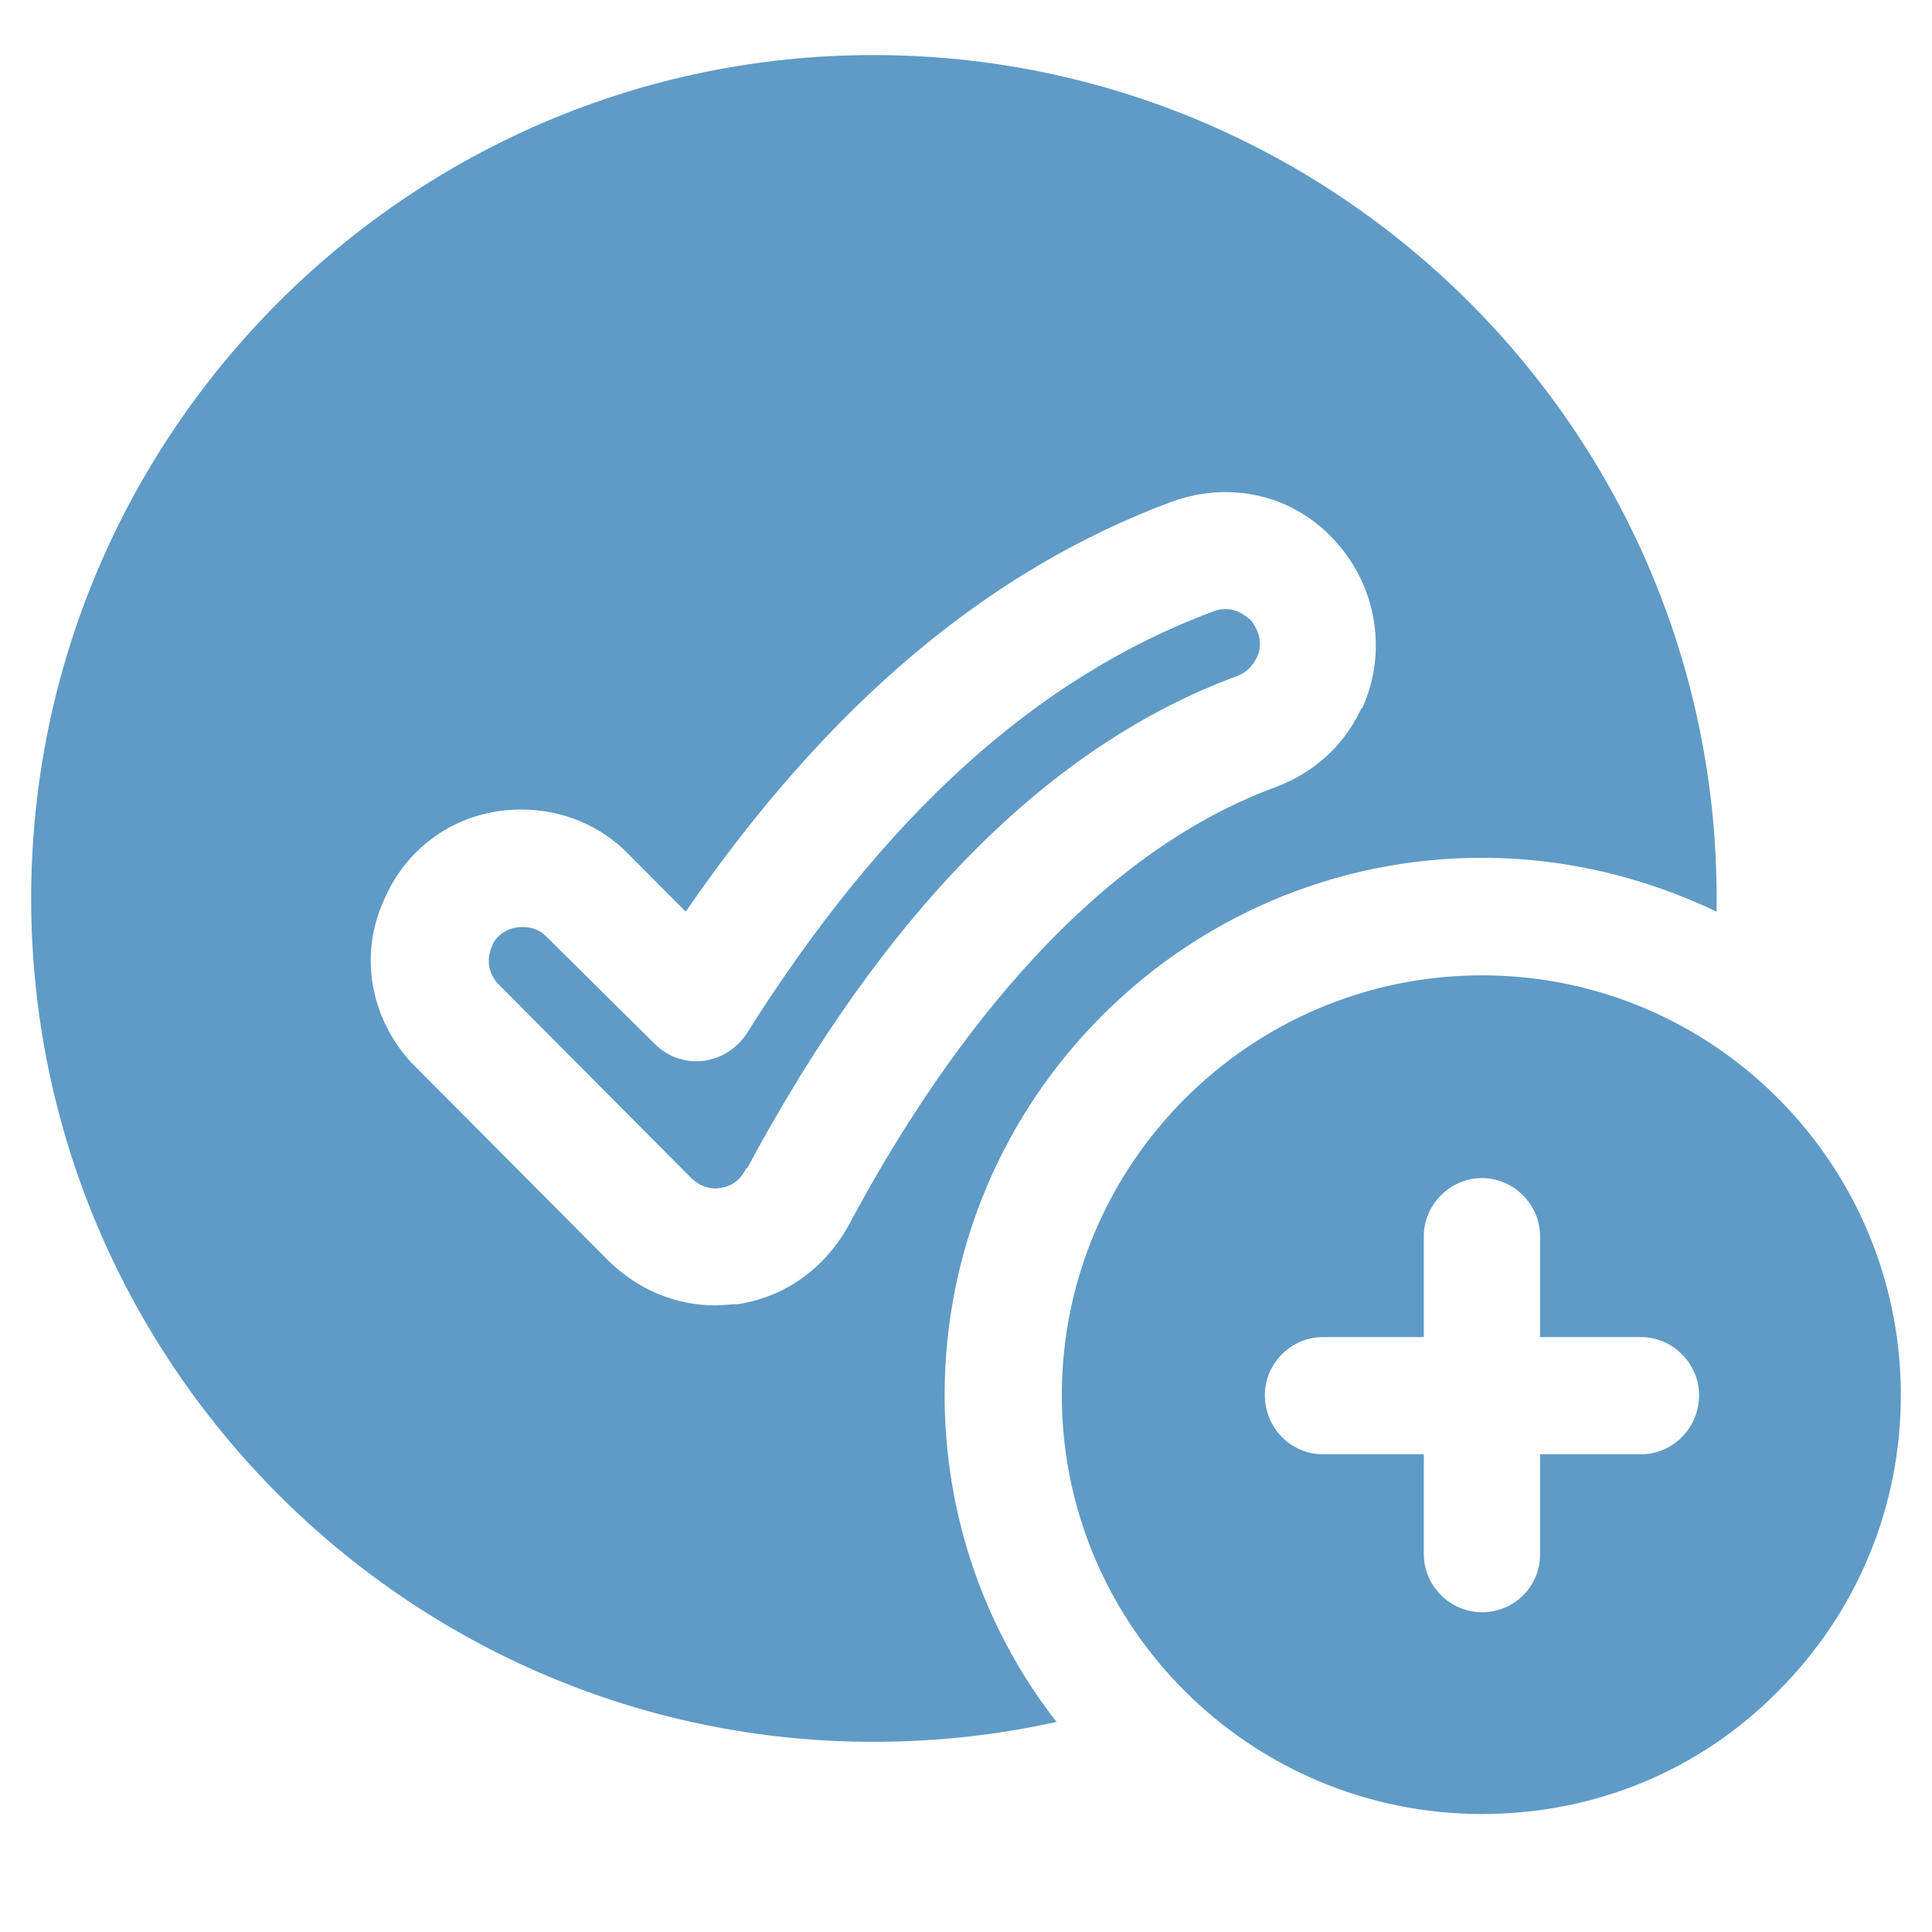 <svg xmlns="http://www.w3.org/2000/svg" xmlns:xlink="http://www.w3.org/1999/xlink" width="40" zoomAndPan="magnify" viewBox="0 0 30 30" height="40" preserveAspectRatio="xMidYMid meet" version="1.2"><defs><clipPath id="d3c52f94d9"><path d="M 0.484 0.852 L 27 0.852 L 27 28 L 0.484 28 Z M 0.484 0.852 "/></clipPath><clipPath id="ddf3d7a8b7"><path d="M 16 15 L 29.516 15 L 29.516 28.434 L 16 28.434 Z M 16 15 "/></clipPath></defs><g id="14c3d58381"><g clip-rule="nonzero" clip-path="url(#d3c52f94d9)"><path style=" stroke:none;fill-rule:evenodd;fill:#5f9bc6;fill-opacity:1;" d="M 13.562 27.047 C 6.359 27.047 0.484 21.172 0.484 13.949 C 0.484 6.73 6.359 0.855 13.562 0.855 C 20.781 0.855 26.656 6.73 26.656 13.949 C 26.656 14.02 26.656 14.086 26.656 14.156 C 25.547 13.629 24.324 13.32 23.012 13.32 C 18.414 13.32 14.668 17.066 14.668 21.664 C 14.668 23.57 15.316 25.344 16.406 26.738 C 15.484 26.941 14.547 27.047 13.562 27.047 Z M 11.109 20.27 C 10.496 20.27 9.918 20.031 9.457 19.586 L 6.41 16.523 C 6.391 16.504 6.391 16.504 6.375 16.488 C 5.746 15.789 5.574 14.82 5.965 13.969 C 6.34 13.098 7.16 12.57 8.094 12.57 C 8.742 12.57 9.34 12.828 9.766 13.27 L 10.648 14.156 C 12.863 10.938 15.348 8.844 18.211 7.785 C 19.113 7.465 20.082 7.684 20.73 8.398 C 21.375 9.098 21.547 10.121 21.156 10.988 C 21.156 10.988 21.137 11.004 21.137 11.004 C 20.867 11.582 20.406 11.992 19.828 12.215 C 16.746 13.336 14.516 16.523 13.188 19.008 C 12.828 19.672 12.215 20.133 11.465 20.25 C 11.348 20.25 11.227 20.27 11.109 20.27 Z M 10.734 18.293 C 10.855 18.41 11.023 18.48 11.195 18.445 C 11.312 18.43 11.484 18.359 11.586 18.141 C 11.586 18.141 11.586 18.141 11.602 18.141 C 13.75 14.137 16.301 11.566 19.215 10.496 C 19.352 10.441 19.438 10.359 19.52 10.203 C 19.641 9.934 19.488 9.711 19.418 9.625 C 19.332 9.559 19.145 9.387 18.855 9.488 C 16.098 10.512 13.73 12.656 11.586 16.062 C 11.434 16.285 11.195 16.438 10.922 16.473 C 10.648 16.504 10.379 16.418 10.172 16.215 L 8.488 14.547 C 8.488 14.547 8.469 14.531 8.469 14.531 C 8.352 14.41 8.199 14.395 8.113 14.395 C 7.789 14.395 7.652 14.633 7.637 14.699 C 7.586 14.82 7.535 15.039 7.719 15.262 Z M 10.734 18.293 "/></g><g clip-rule="nonzero" clip-path="url(#ddf3d7a8b7)"><path style=" stroke:none;fill-rule:evenodd;fill:#5f9bc6;fill-opacity:1;" d="M 23.012 28.168 C 19.418 28.168 16.488 25.258 16.488 21.664 C 16.488 18.07 19.418 15.145 23.012 15.145 C 26.605 15.145 29.516 18.07 29.516 21.664 C 29.516 23.402 28.836 25.035 27.609 26.262 C 26.383 27.504 24.75 28.168 23.012 28.168 Z M 25.48 22.582 L 23.914 22.582 L 23.914 24.133 C 23.914 24.645 23.504 25.035 23.012 25.035 C 22.52 25.035 22.109 24.629 22.109 24.133 L 22.109 22.582 L 20.543 22.582 C 20.047 22.582 19.641 22.176 19.641 21.664 C 19.641 21.172 20.047 20.762 20.543 20.762 L 22.109 20.762 L 22.109 19.195 C 22.109 18.703 22.52 18.293 23.012 18.293 C 23.504 18.293 23.914 18.703 23.914 19.195 L 23.914 20.762 L 25.48 20.762 C 25.973 20.762 26.383 21.172 26.383 21.664 C 26.383 22.176 25.973 22.582 25.48 22.582 Z M 25.48 22.582 "/></g></g></svg>